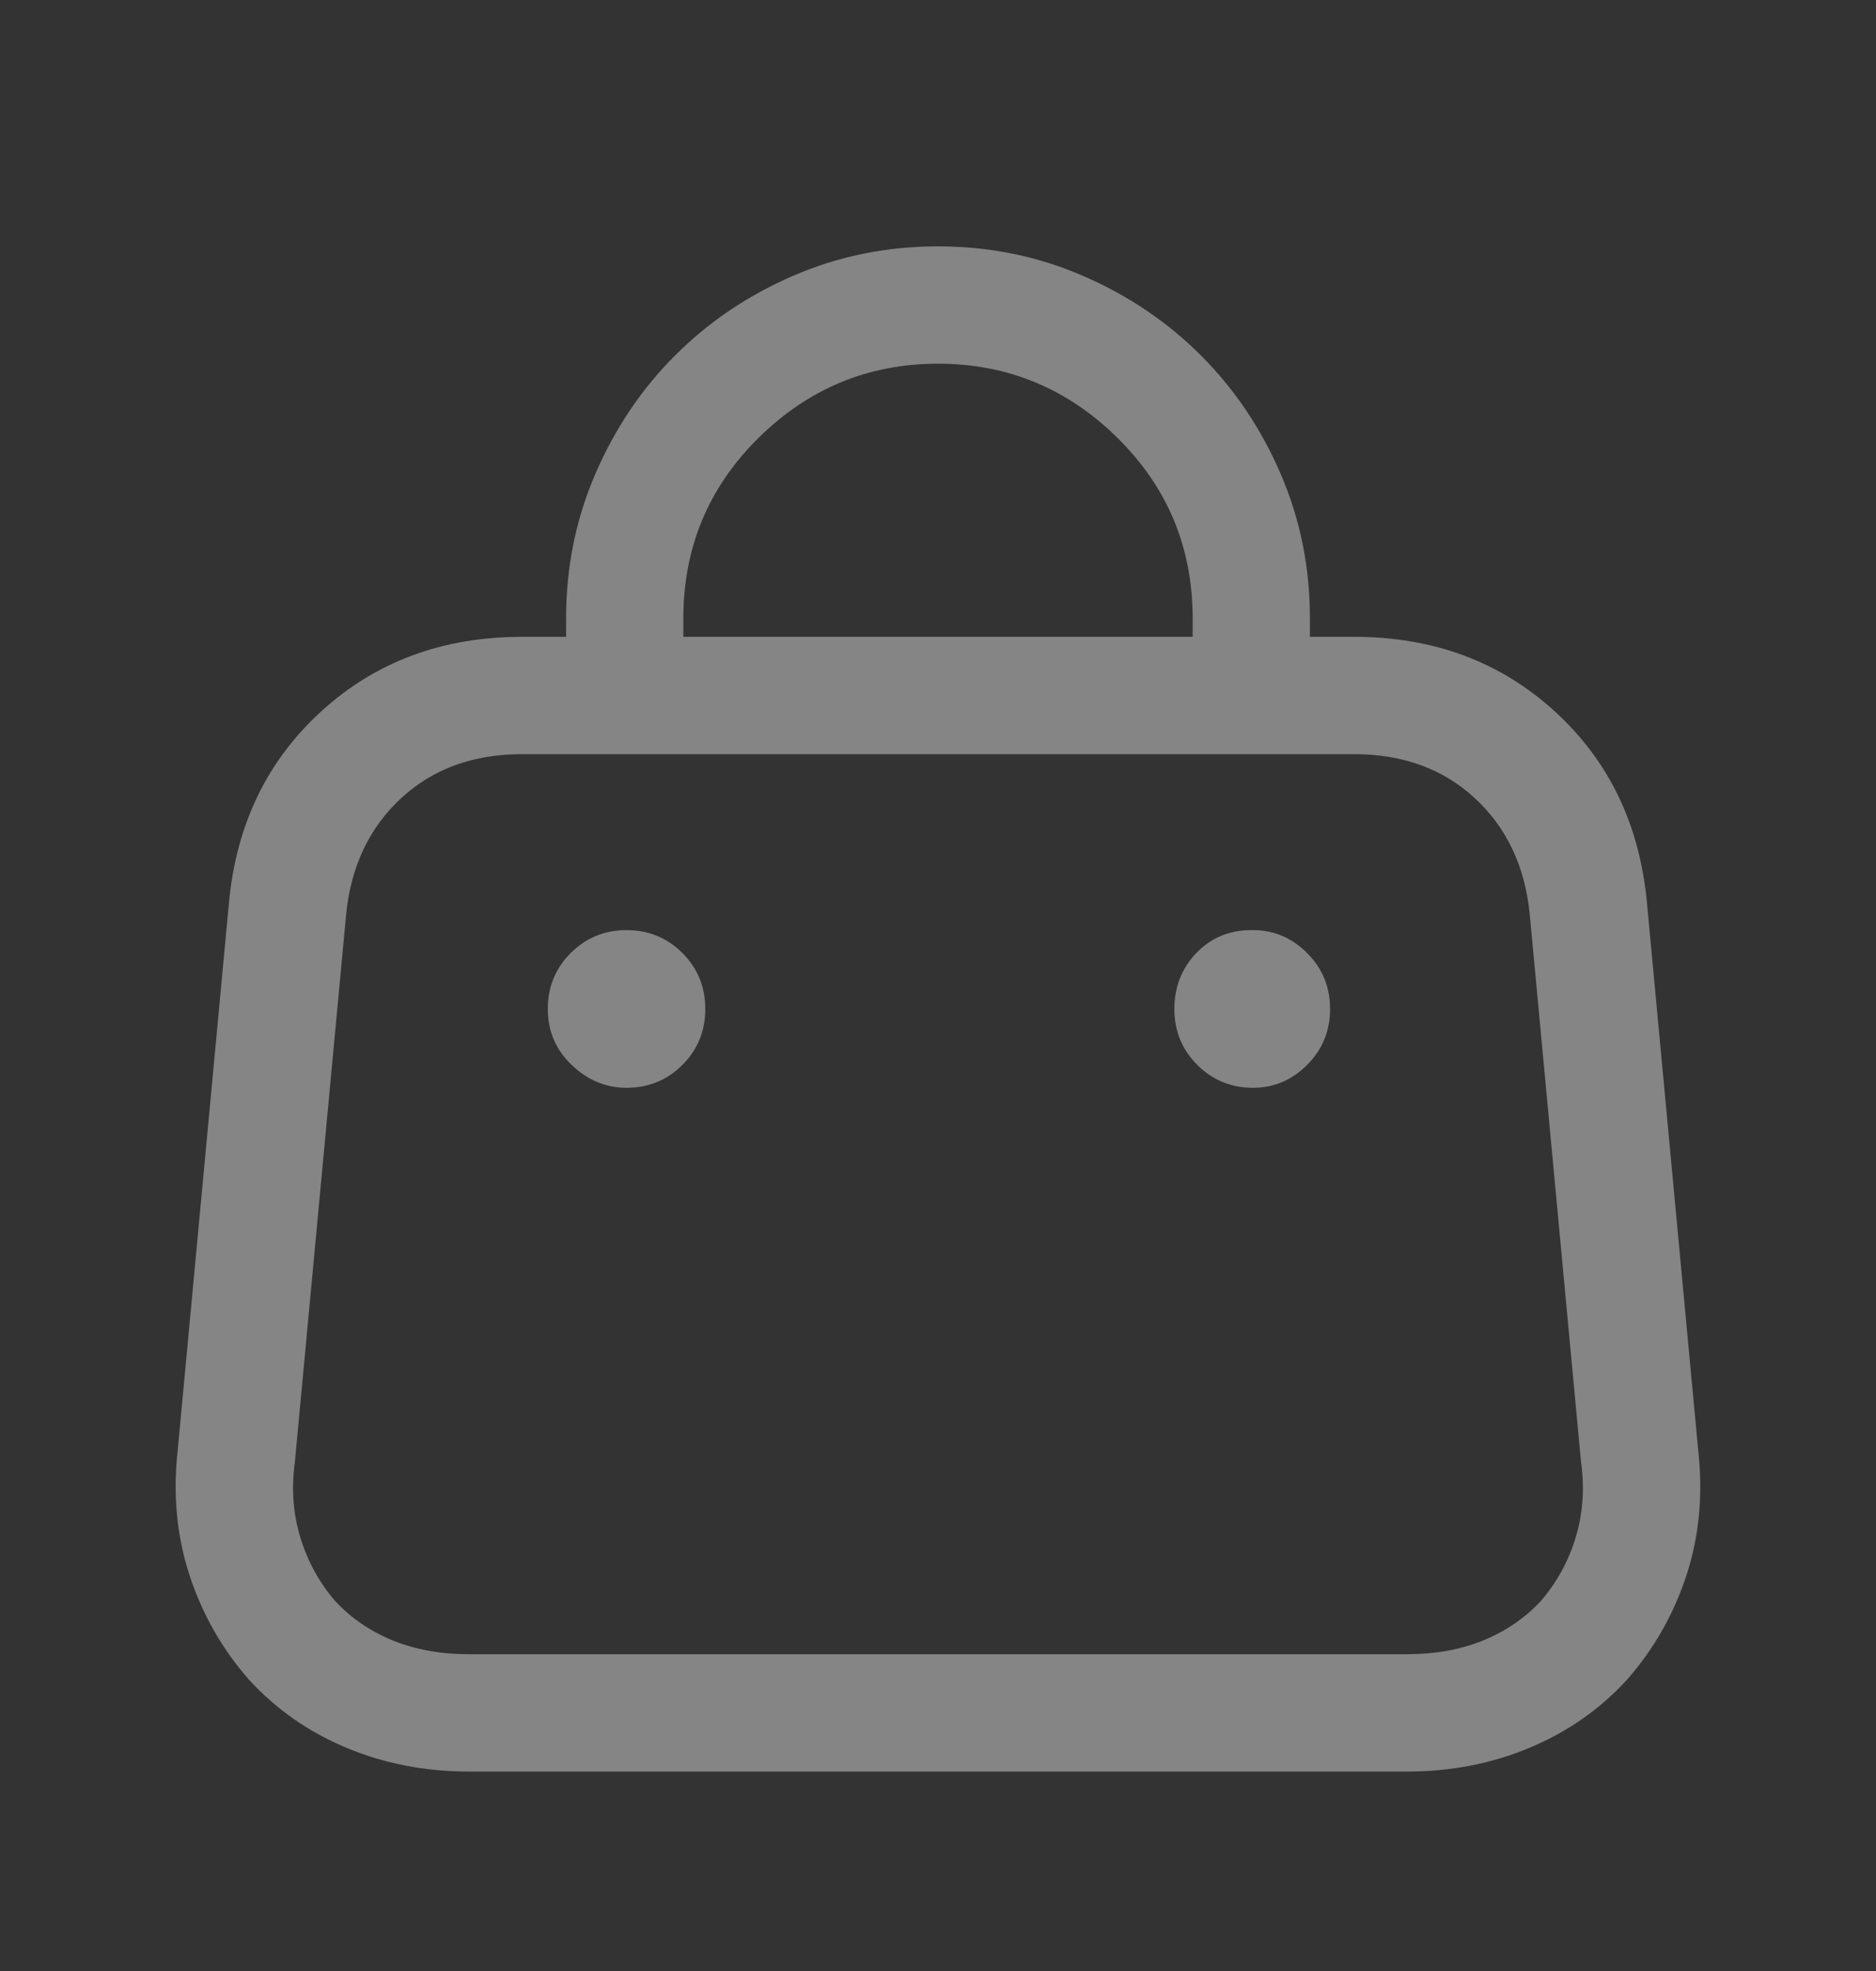 <svg width="20" height="21" viewBox="0 0 20 21" fill="none" xmlns="http://www.w3.org/2000/svg">
<rect x="0" y="0" width="20" height="21" fill="#333333" stroke="none"/>
<path d="M17.558 9.617C17.48 8.784 17.152 8.104 16.572 7.576C15.993 7.049 15.28 6.785 14.434 6.785H13.965V6.59C13.965 6.043 13.861 5.529 13.652 5.047C13.444 4.565 13.161 4.145 12.803 3.787C12.445 3.429 12.025 3.146 11.543 2.938C11.061 2.729 10.547 2.625 10 2.625C9.453 2.625 8.939 2.729 8.457 2.938C7.975 3.146 7.555 3.429 7.197 3.787C6.839 4.145 6.556 4.565 6.348 5.047C6.139 5.529 6.035 6.043 6.035 6.59V6.785H5.566C4.72 6.785 4.007 7.049 3.428 7.576C2.848 8.104 2.519 8.784 2.441 9.617L1.894 15.457C1.842 15.926 1.885 16.369 2.021 16.785C2.158 17.202 2.37 17.573 2.656 17.898C2.943 18.211 3.288 18.452 3.691 18.621C4.095 18.79 4.531 18.875 5 18.875H15C15.469 18.875 15.905 18.79 16.308 18.621C16.712 18.452 17.057 18.211 17.344 17.898C17.63 17.573 17.842 17.202 17.979 16.785C18.115 16.369 18.157 15.926 18.105 15.457L17.558 9.617ZM7.285 6.59C7.285 5.835 7.552 5.193 8.086 4.666C8.62 4.139 9.258 3.875 10 3.875C10.742 3.875 11.38 4.139 11.914 4.666C12.448 5.193 12.715 5.835 12.715 6.59V6.785H7.285V6.59ZM16.426 17.059C16.256 17.241 16.051 17.381 15.81 17.479C15.57 17.576 15.299 17.625 15 17.625H5C4.7 17.625 4.43 17.576 4.189 17.479C3.949 17.381 3.743 17.241 3.574 17.059C3.405 16.863 3.281 16.639 3.203 16.385C3.125 16.131 3.105 15.861 3.144 15.574L3.691 9.734C3.743 9.227 3.939 8.816 4.277 8.504C4.616 8.191 5.046 8.035 5.566 8.035H14.434C14.954 8.035 15.384 8.191 15.723 8.504C16.061 8.816 16.256 9.227 16.308 9.734L16.855 15.574C16.895 15.861 16.875 16.131 16.797 16.385C16.719 16.639 16.595 16.863 16.426 17.059ZM7.519 10.75C7.519 10.984 7.438 11.183 7.275 11.346C7.113 11.508 6.914 11.59 6.68 11.59C6.458 11.59 6.263 11.508 6.094 11.346C5.924 11.183 5.84 10.984 5.84 10.75C5.84 10.516 5.921 10.317 6.084 10.154C6.247 9.992 6.445 9.91 6.68 9.91C6.914 9.91 7.113 9.992 7.275 10.154C7.438 10.317 7.519 10.516 7.519 10.75ZM14.18 10.75C14.18 10.984 14.098 11.183 13.935 11.346C13.773 11.508 13.581 11.59 13.359 11.59C13.125 11.59 12.926 11.508 12.764 11.346C12.601 11.183 12.52 10.984 12.52 10.75C12.52 10.516 12.598 10.317 12.754 10.154C12.91 9.992 13.105 9.91 13.34 9.91H13.359C13.581 9.91 13.773 9.992 13.935 10.154C14.098 10.317 14.18 10.516 14.18 10.75Z" fill="white" fill-opacity="0.4"/>
</svg>

